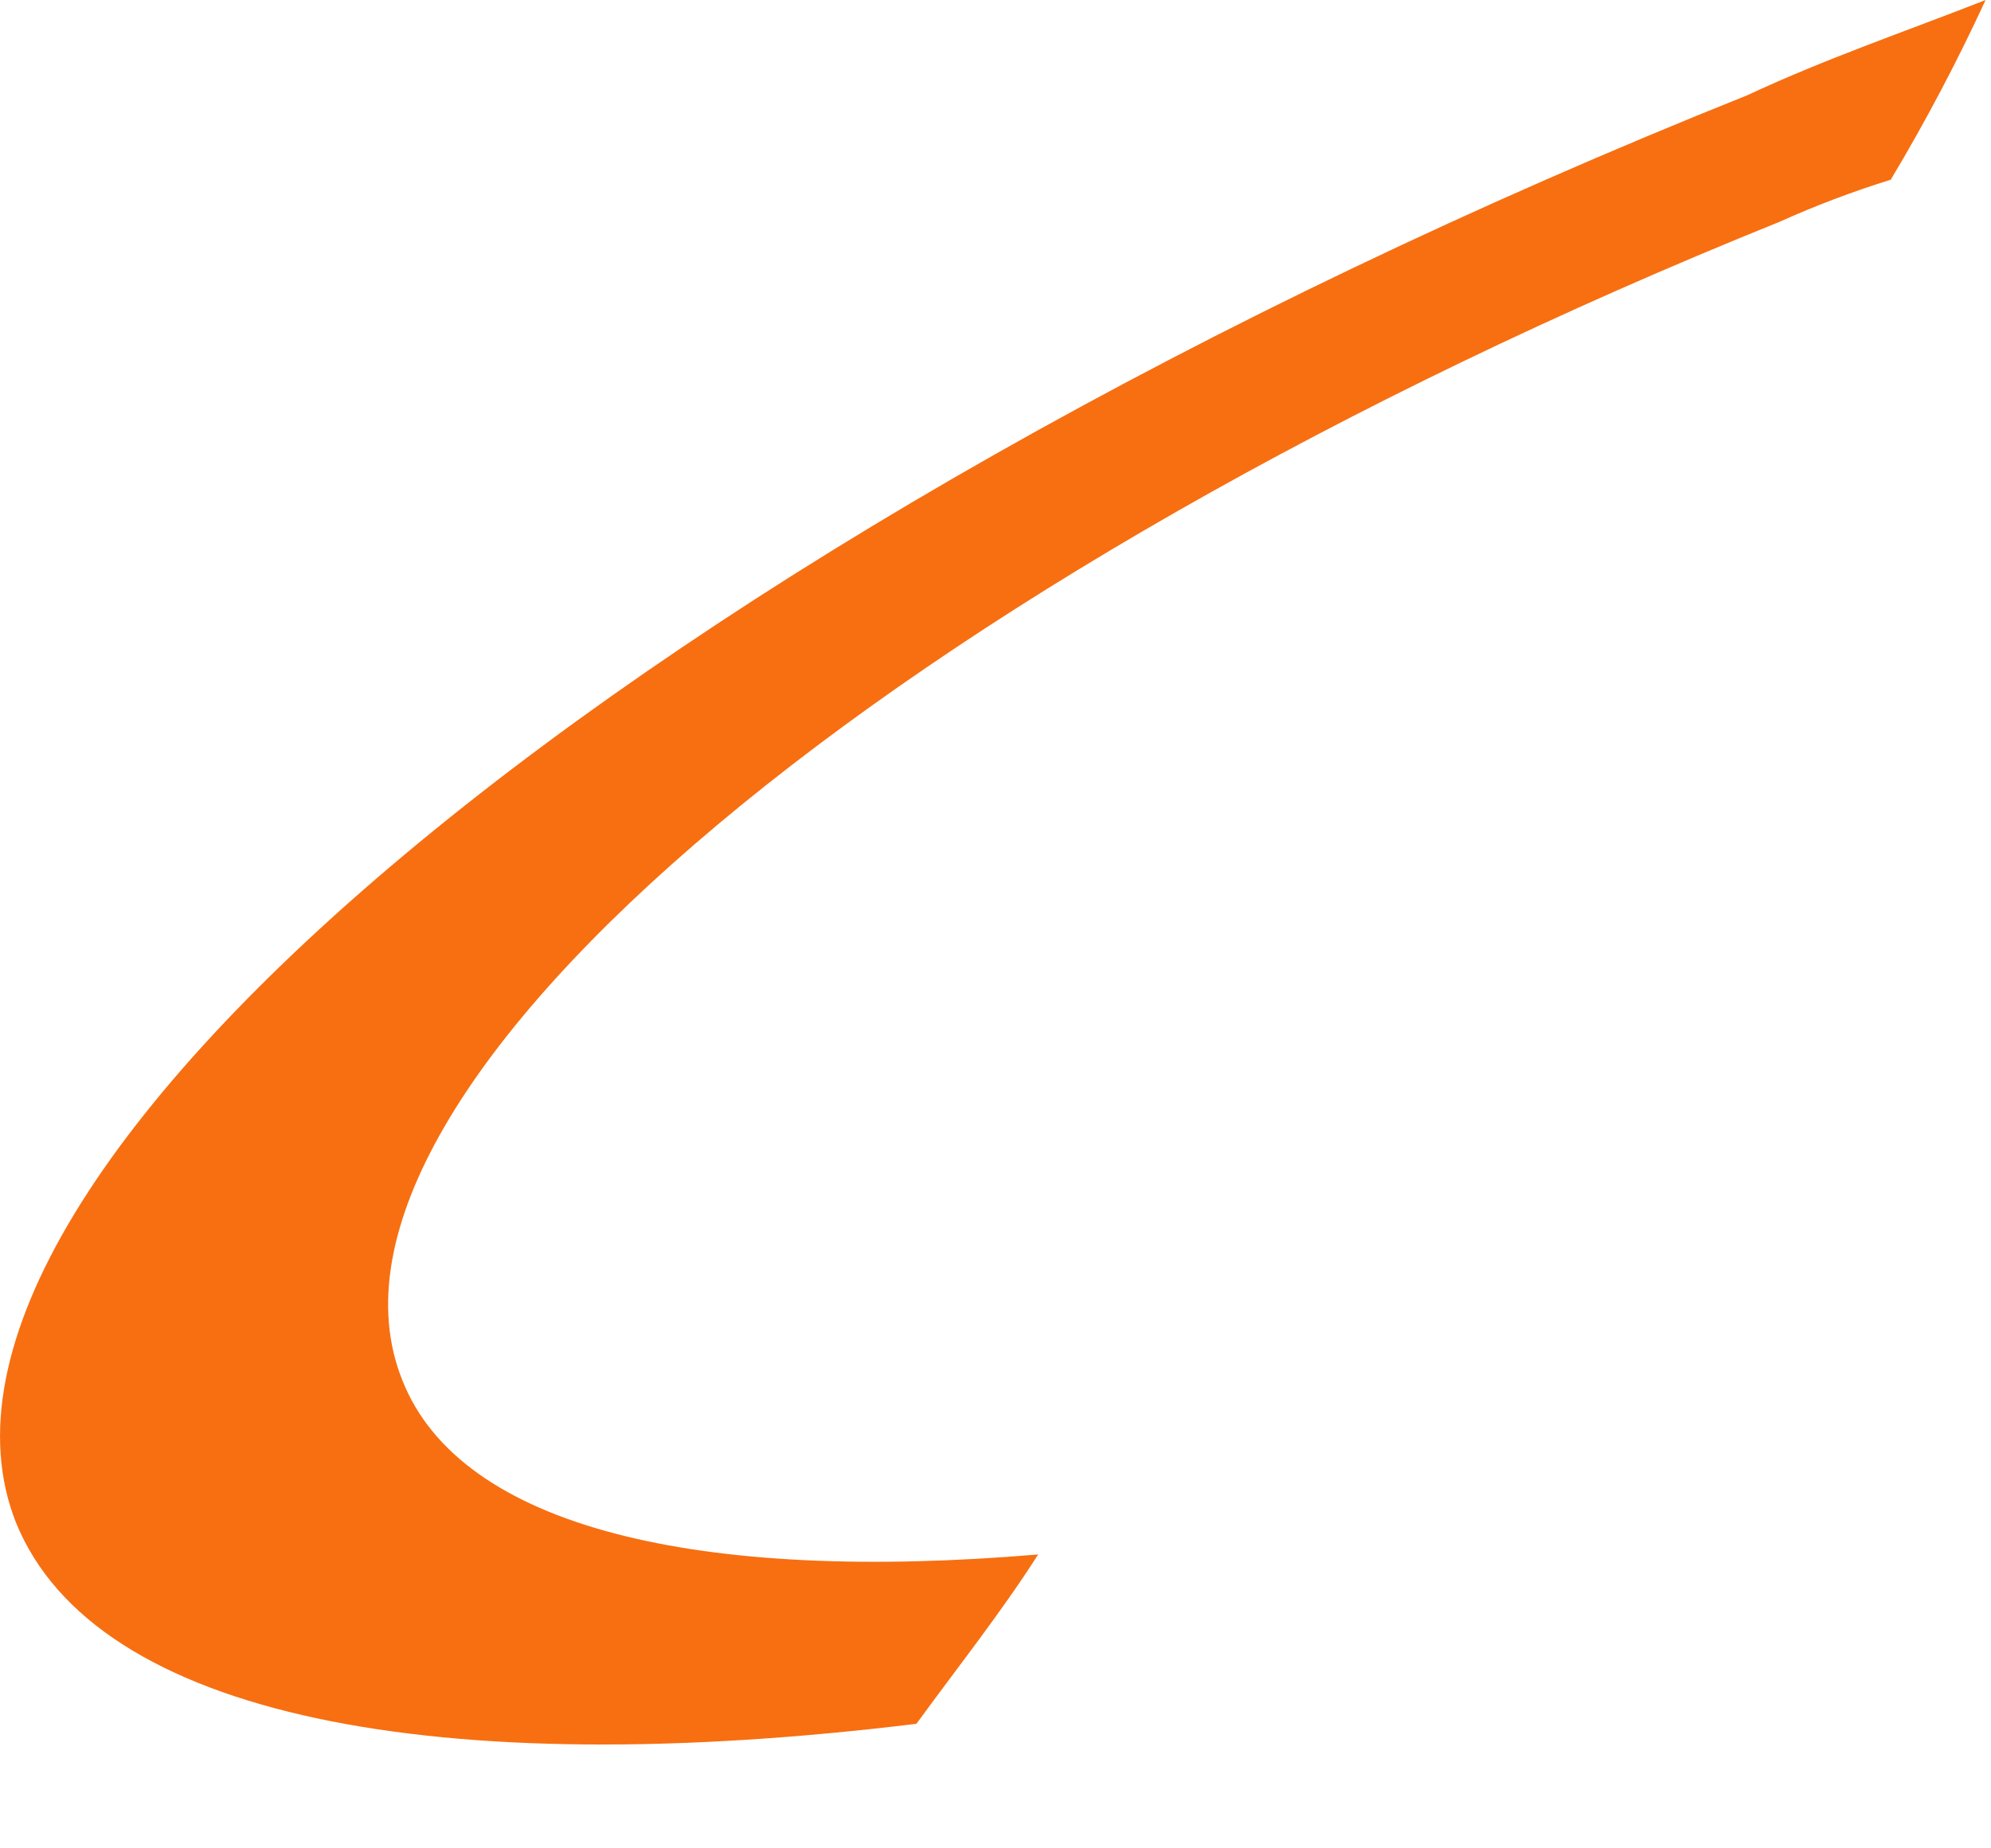 <?xml version="1.0" encoding="utf-8"?>
<svg xmlns="http://www.w3.org/2000/svg" fill="none" height="100%" overflow="visible" preserveAspectRatio="none" style="display: block;" viewBox="0 0 14 13" width="100%">
<path d="M2.828 9.705C2.012 7.659 6.332 4.052 12.511 1.561C12.766 1.446 13.028 1.347 13.295 1.264C13.54 0.855 13.762 0.433 13.962 0C13.403 0.22 12.845 0.409 12.286 0.67C4.58 3.755 -0.857 8.257 0.112 10.708C0.67 12.084 3.089 12.534 6.444 12.124C6.742 11.715 7.039 11.342 7.3 10.933C4.917 11.135 3.237 10.748 2.828 9.705Z" fill="#F76F11" id="Vector"/>
</svg>